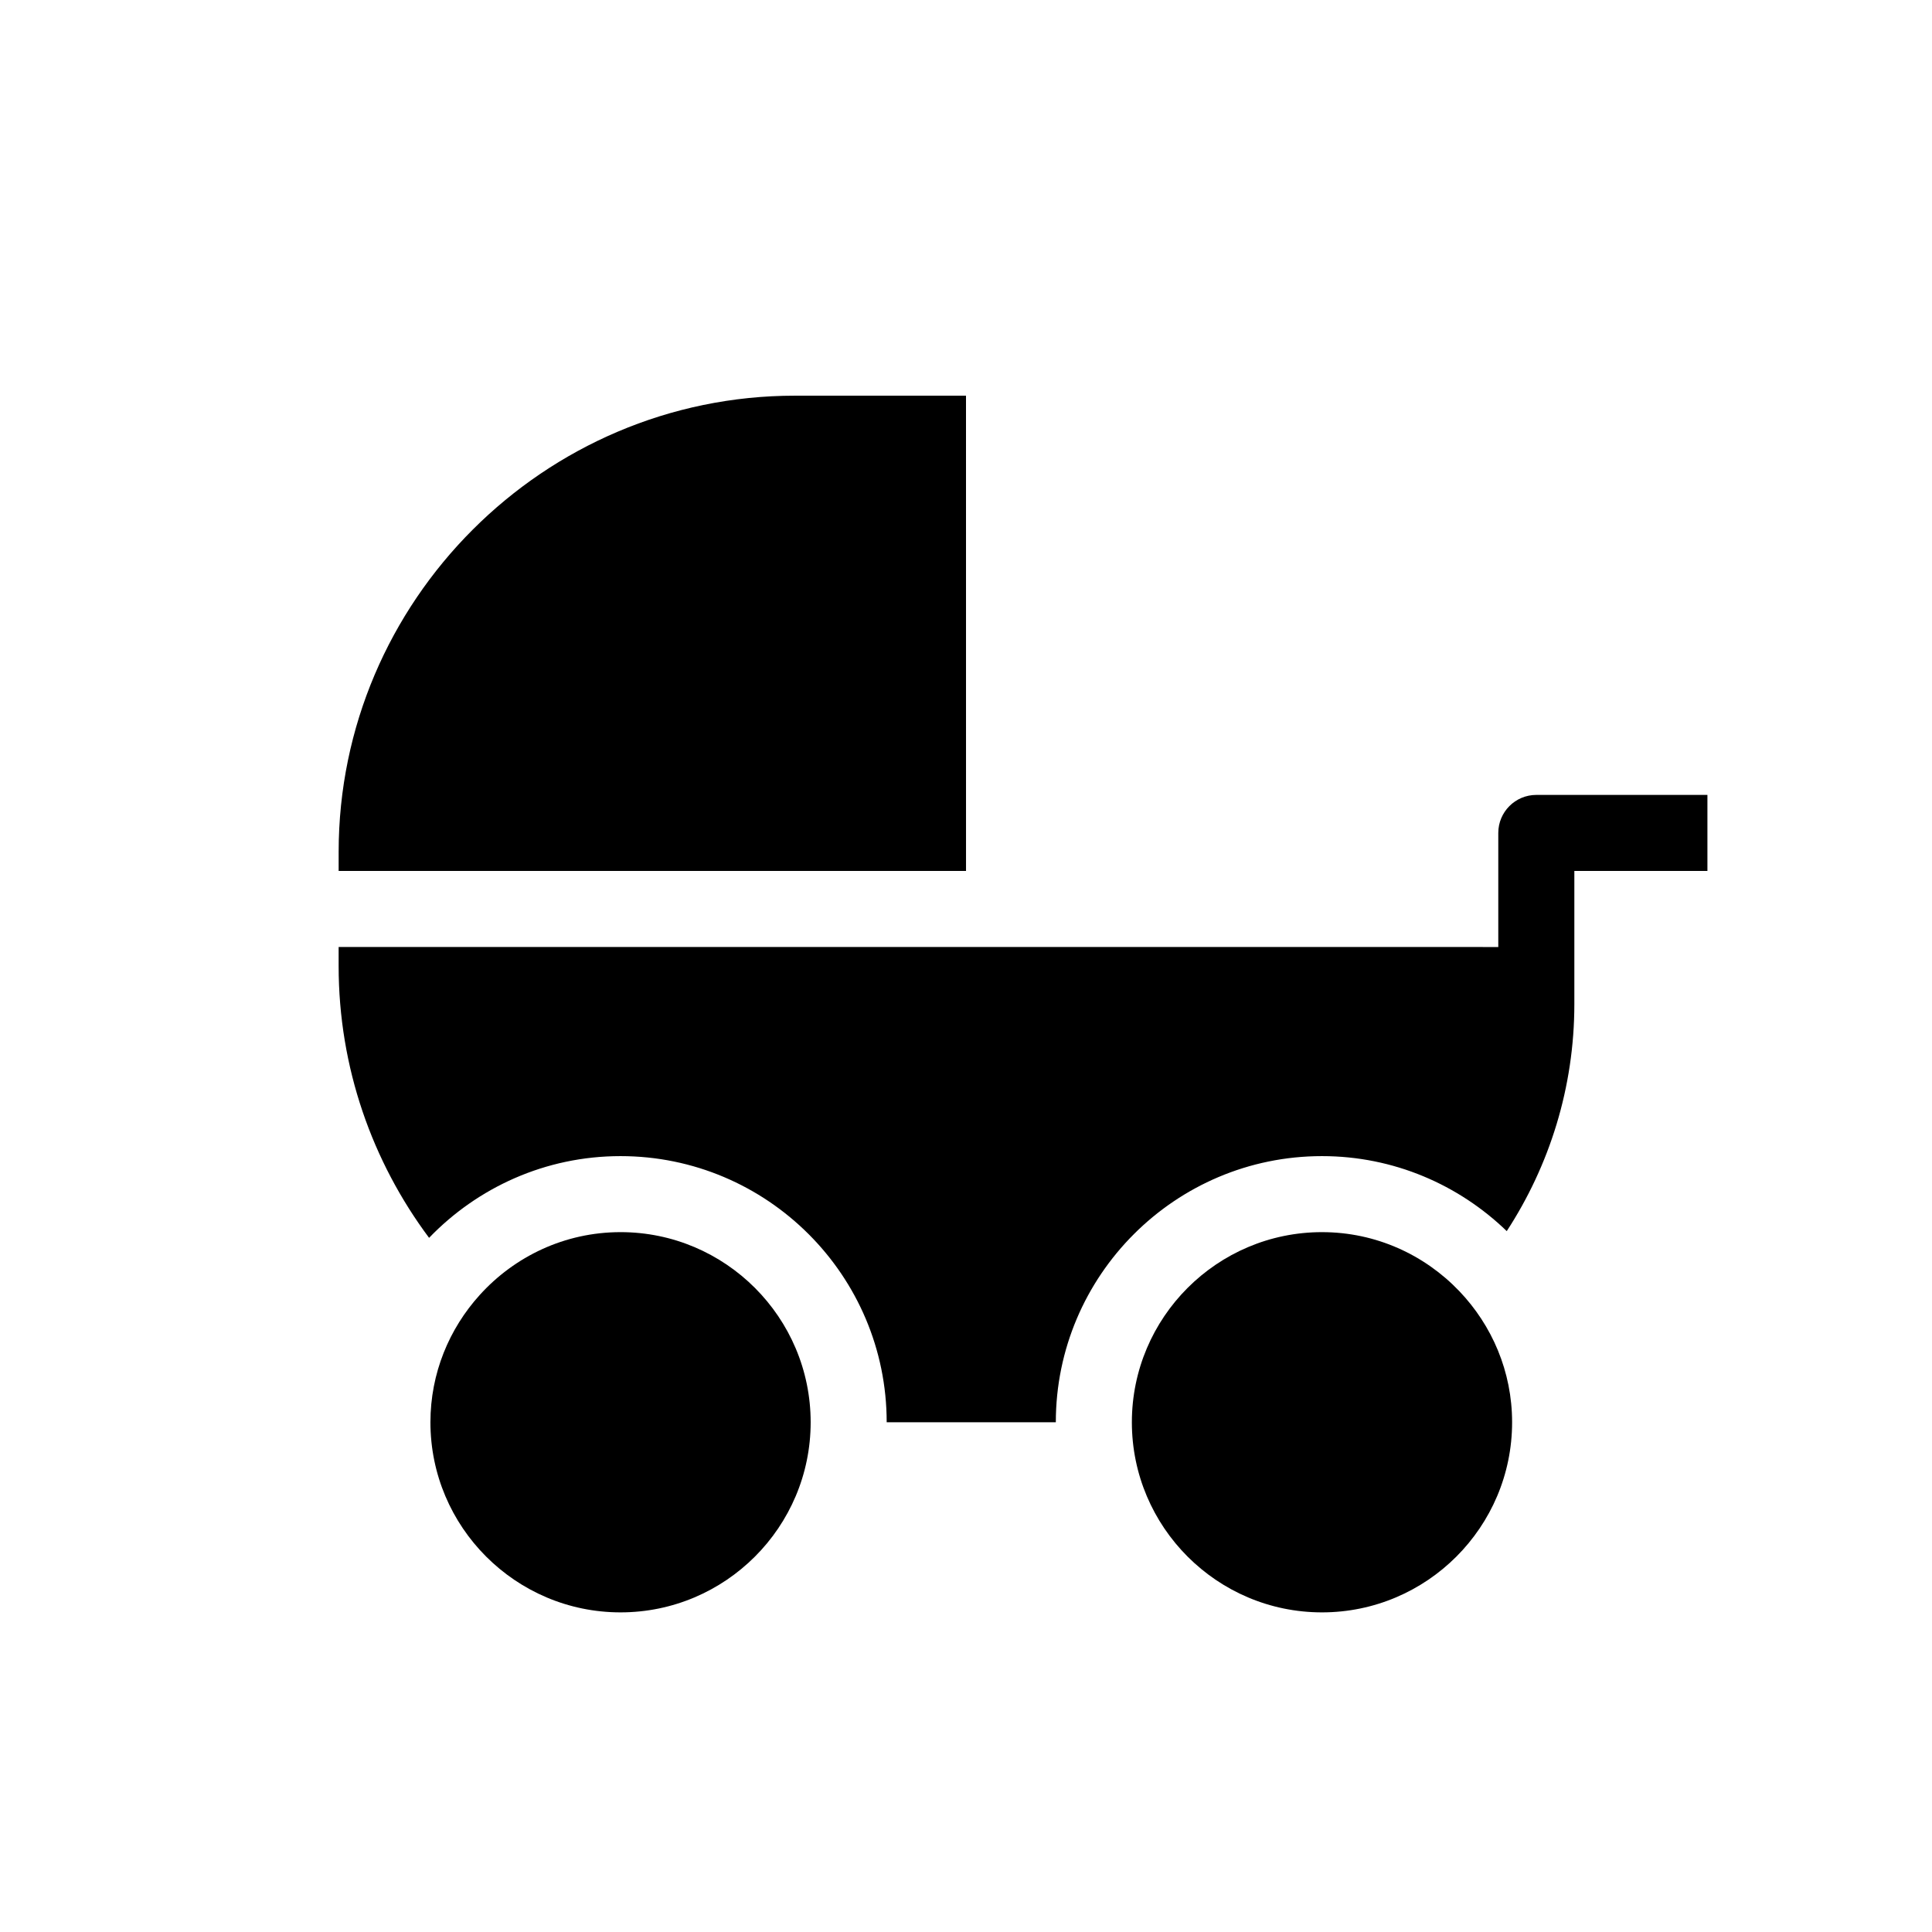 <?xml version="1.0" encoding="UTF-8"?>
<!-- Uploaded to: SVG Repo, www.svgrepo.com, Generator: SVG Repo Mixer Tools -->
<svg fill="#000000" width="800px" height="800px" version="1.1" viewBox="144 144 512 512" xmlns="http://www.w3.org/2000/svg">
 <g>
  <path d="m400 248.86h-45.344c-66.504 0-120.91 54.41-120.91 120.91v5.039h166.26z"/>
  <path d="m308.45 470.53c-14.801 0-28.086 6.453-37.312 16.648-8.094 8.941-13.07 20.754-13.07 33.734 0 27.777 22.602 50.383 50.383 50.383s50.383-22.602 50.383-50.383c-0.004-27.781-22.602-50.383-50.383-50.383z"/>
  <path d="m494.34 470.53c-27.777 0-50.383 22.602-50.383 50.383 0 27.777 22.602 50.383 50.383 50.383 27.777 0 50.383-22.602 50.383-50.383 0-13.465-5.344-25.688-13.98-34.734-9.184-9.617-22.09-15.648-36.402-15.648z"/>
  <path d="m551.14 354.66c-5.566 0-10.078 4.512-10.078 10.078v30.23l-307.32-0.004v5.039c0 26.934 8.93 51.879 23.969 72.035 12.836-13.324 30.816-21.656 50.734-21.656 38.895 0 70.535 31.641 70.535 70.535h44.824c0-38.895 31.641-70.535 70.535-70.535 19.016 0 36.266 7.598 48.965 19.875 11.305-17.359 17.914-38.031 17.914-60.18v-35.27h35.266v-20.152z"/>
 </g>
</svg>